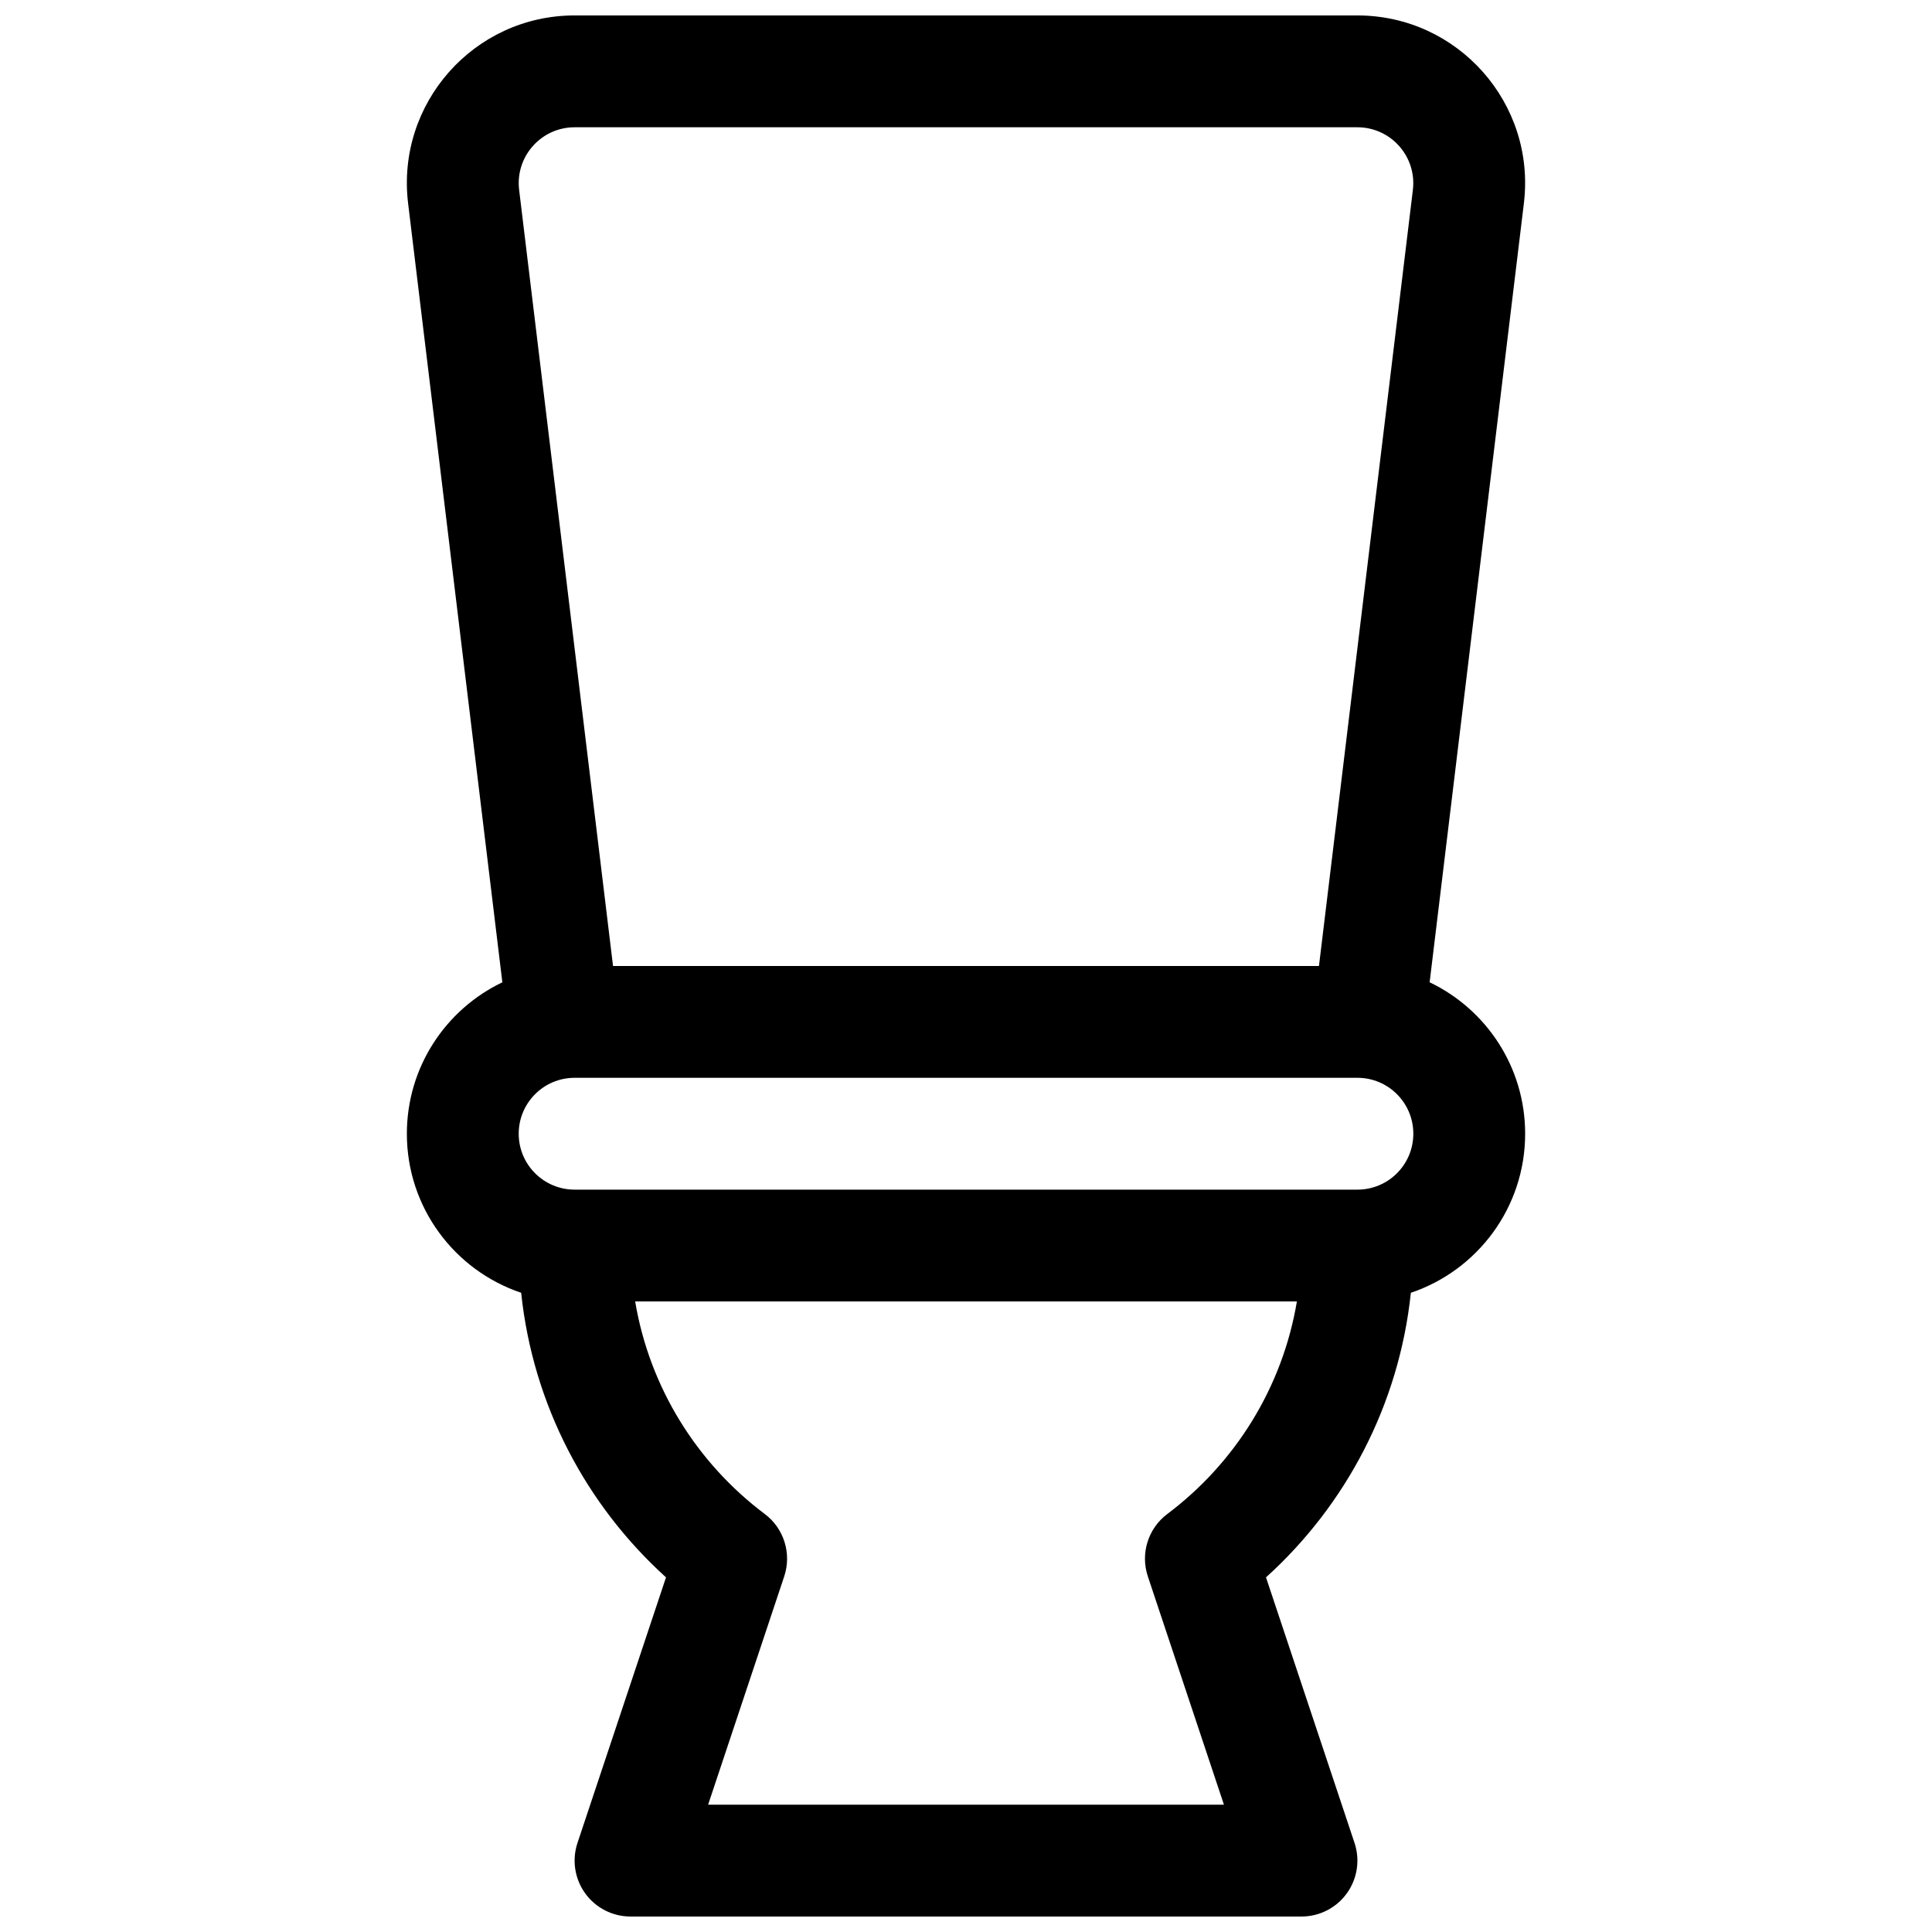 <?xml version="1.0" encoding="UTF-8"?>
<!-- Uploaded to: ICON Repo, www.iconrepo.com, Generator: ICON Repo Mixer Tools -->
<svg width="800px" height="800px" version="1.1" viewBox="144 144 512 512" xmlns="http://www.w3.org/2000/svg">
 <defs>
  <clipPath id="a">
   <path d="m251 148.09h298v503.81h-298z"/>
  </clipPath>
 </defs>
 <g clip-path="url(#a)">
  <path d="m296.28 148.09c-26.668 0-47.332 23.316-44.129 49.793l24.977 206.44c-14.965 7.152-25.305 22.434-25.305 40.129 0 19.598 12.684 36.234 30.289 42.148 3.133 29.832 17.332 56.367 38.387 75.418l-23.461 70.379c-1.504 4.519-0.75 9.488 2.035 13.352 2.785 3.863 7.258 6.152 12.023 6.152h177.81c4.766 0 9.238-2.289 12.023-6.152 2.785-3.863 3.543-8.832 2.035-13.352l-23.461-70.379c21.055-19.051 35.254-45.586 38.387-75.418 17.605-5.914 30.289-22.551 30.289-42.148 0-17.699-10.344-32.984-25.312-40.137l24.977-206.43c3.203-26.477-17.465-49.793-44.133-49.793zm207.45 281.54h-207.45c-8.184 0-14.816 6.637-14.816 14.82s6.633 14.816 14.816 14.816h207.45c8.184 0 14.816-6.633 14.816-14.816s-6.633-14.82-14.816-14.82zm-10.191-29.633 24.887-205.67c1.066-8.824-5.82-16.598-14.711-16.598h-207.43c-8.887 0-15.777 7.773-14.707 16.598l24.883 205.67zm-181.21 88.906h175.36c-3.844 22.934-16.469 42.895-34.34 56.32-5.098 3.828-7.176 10.488-5.16 16.535l20.168 60.504h-136.7l20.168-60.504c2.016-6.047-0.062-12.707-5.156-16.535-17.875-13.426-30.496-33.387-34.344-56.32z" fill-rule="evenodd"/>
 </g>
</svg>